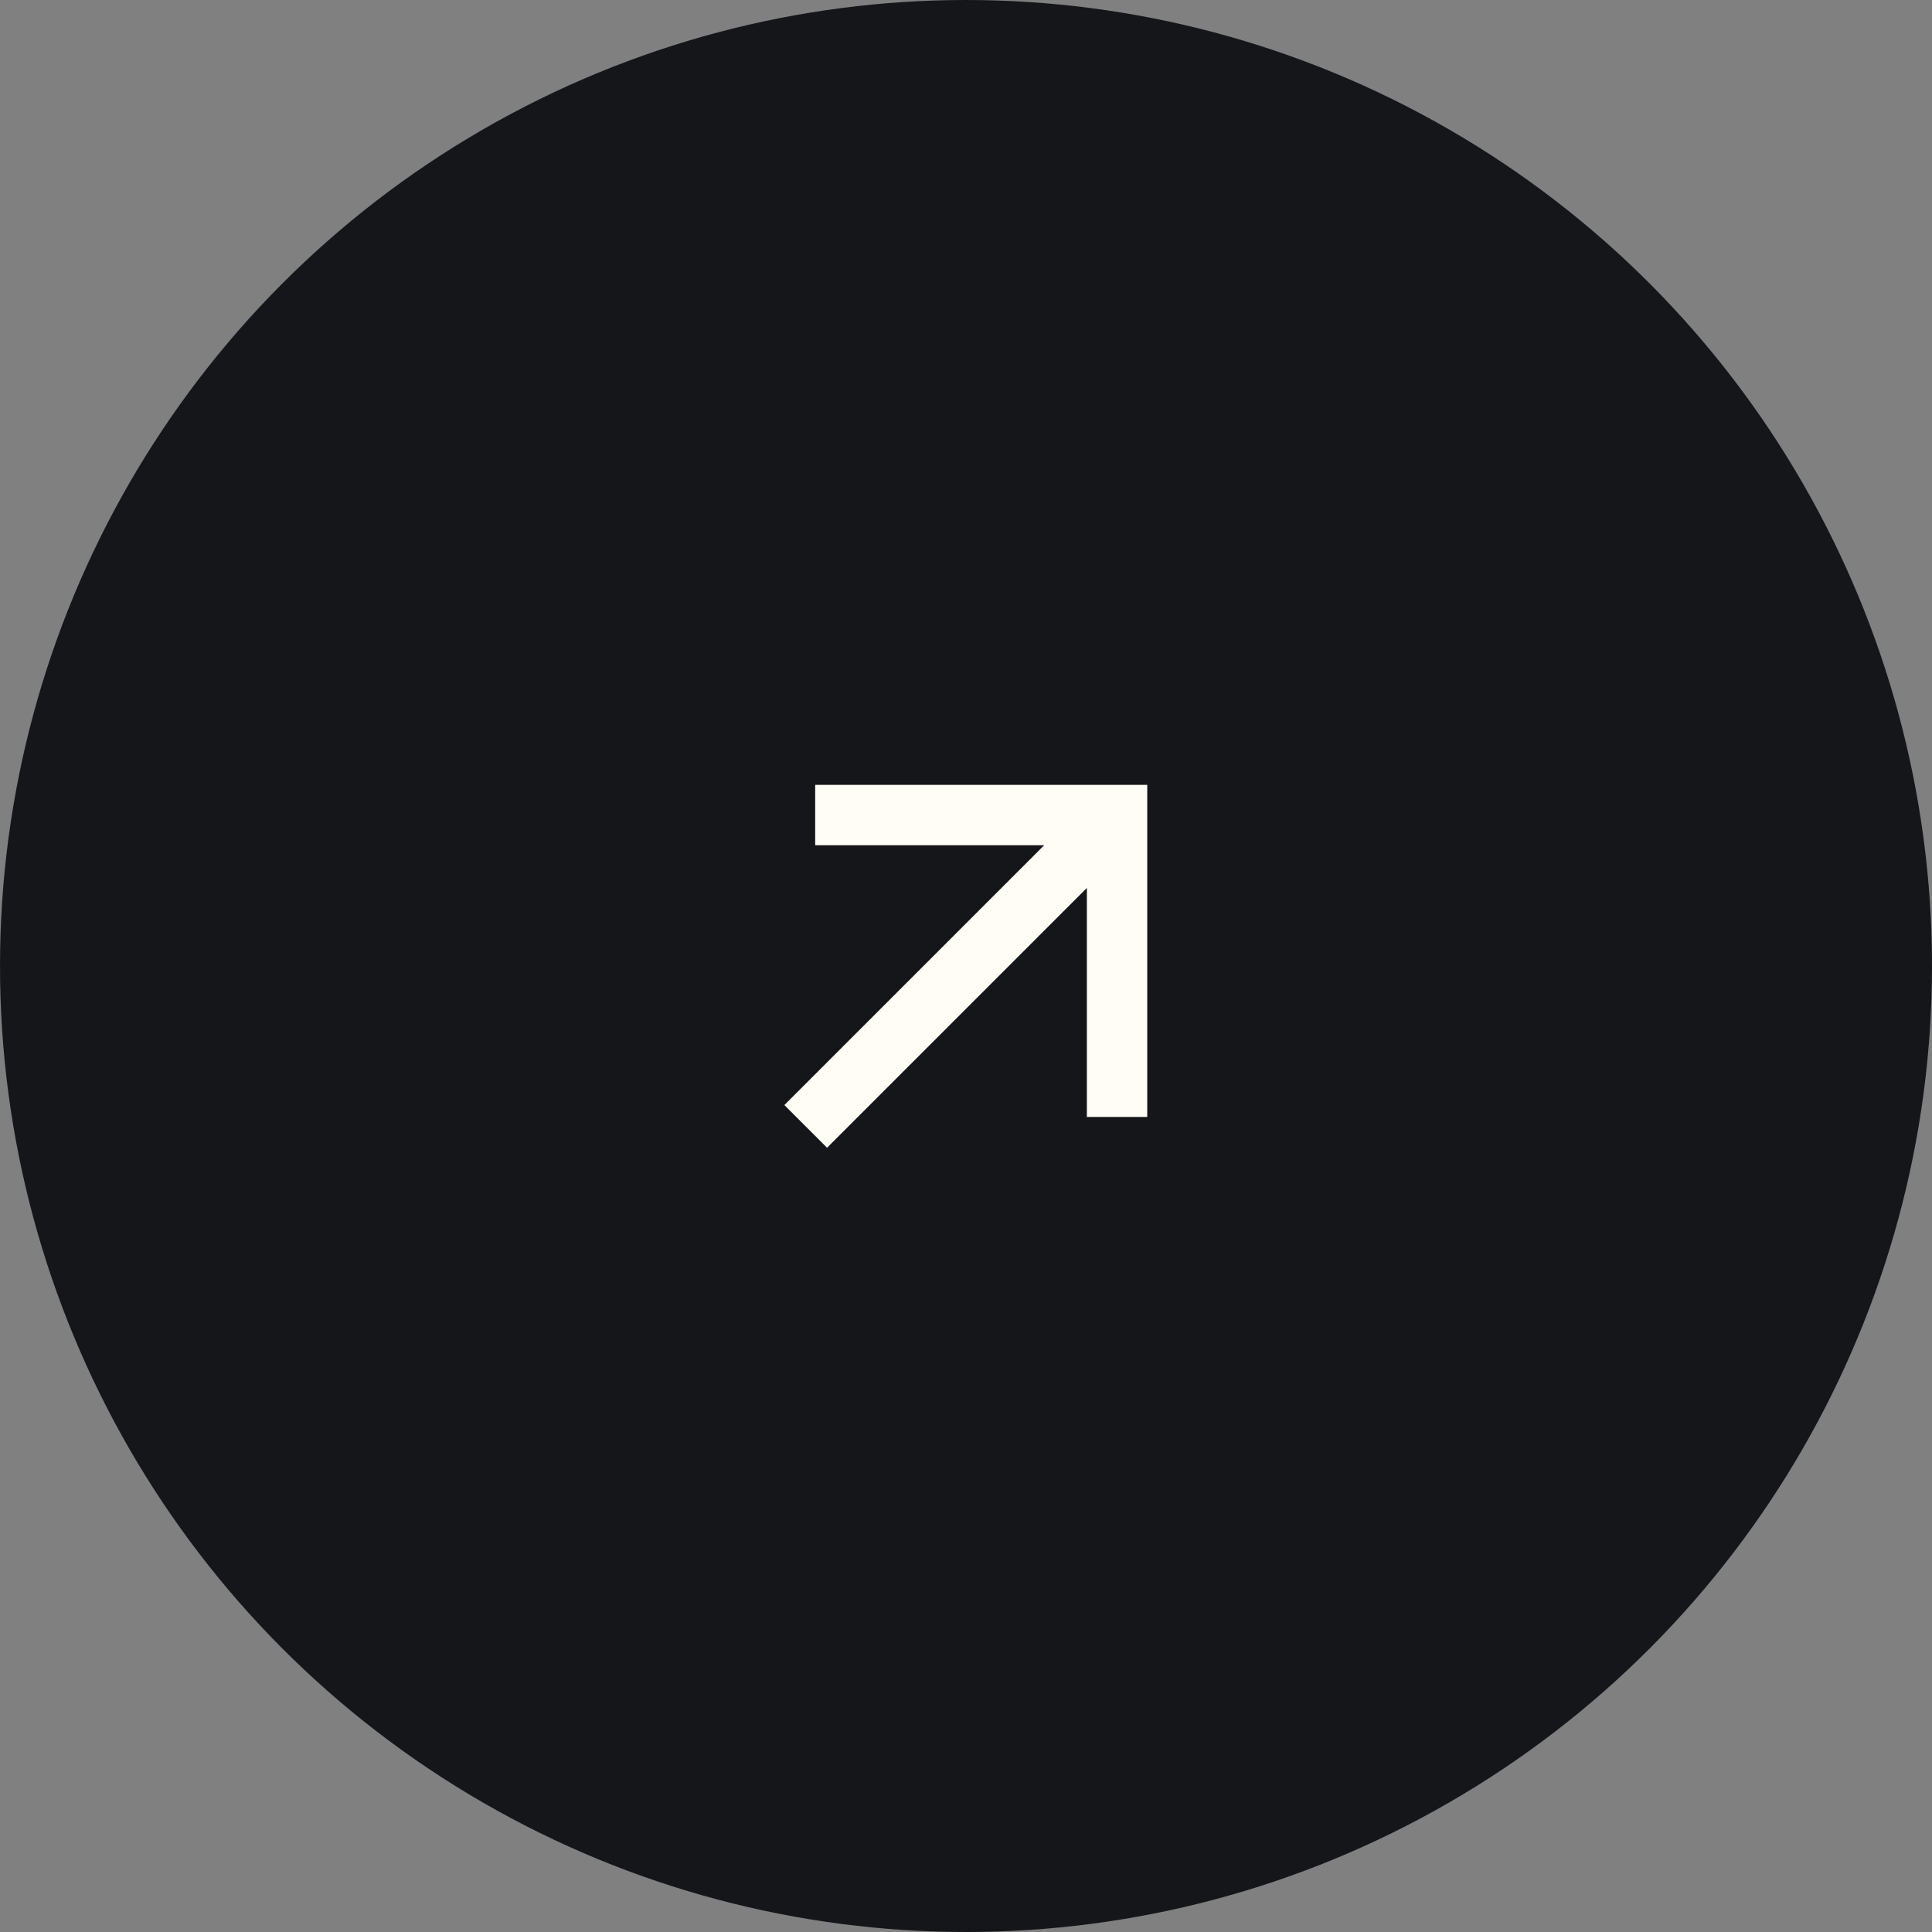 <svg width="64" height="64" viewBox="0 0 64 64" fill="none" xmlns="http://www.w3.org/2000/svg">
<rect x="0" y="0" width="64" height="64" fill="#808080" stroke="none"/>
<circle cx="32" cy="32" r="32" fill="#151619"/>
<path d="M36.004 29.414L27.397 38.021L25.983 36.607L34.59 28H27.004V26H38.004V37H36.004V29.414Z" fill="#FFFDF6"/>
</svg>
